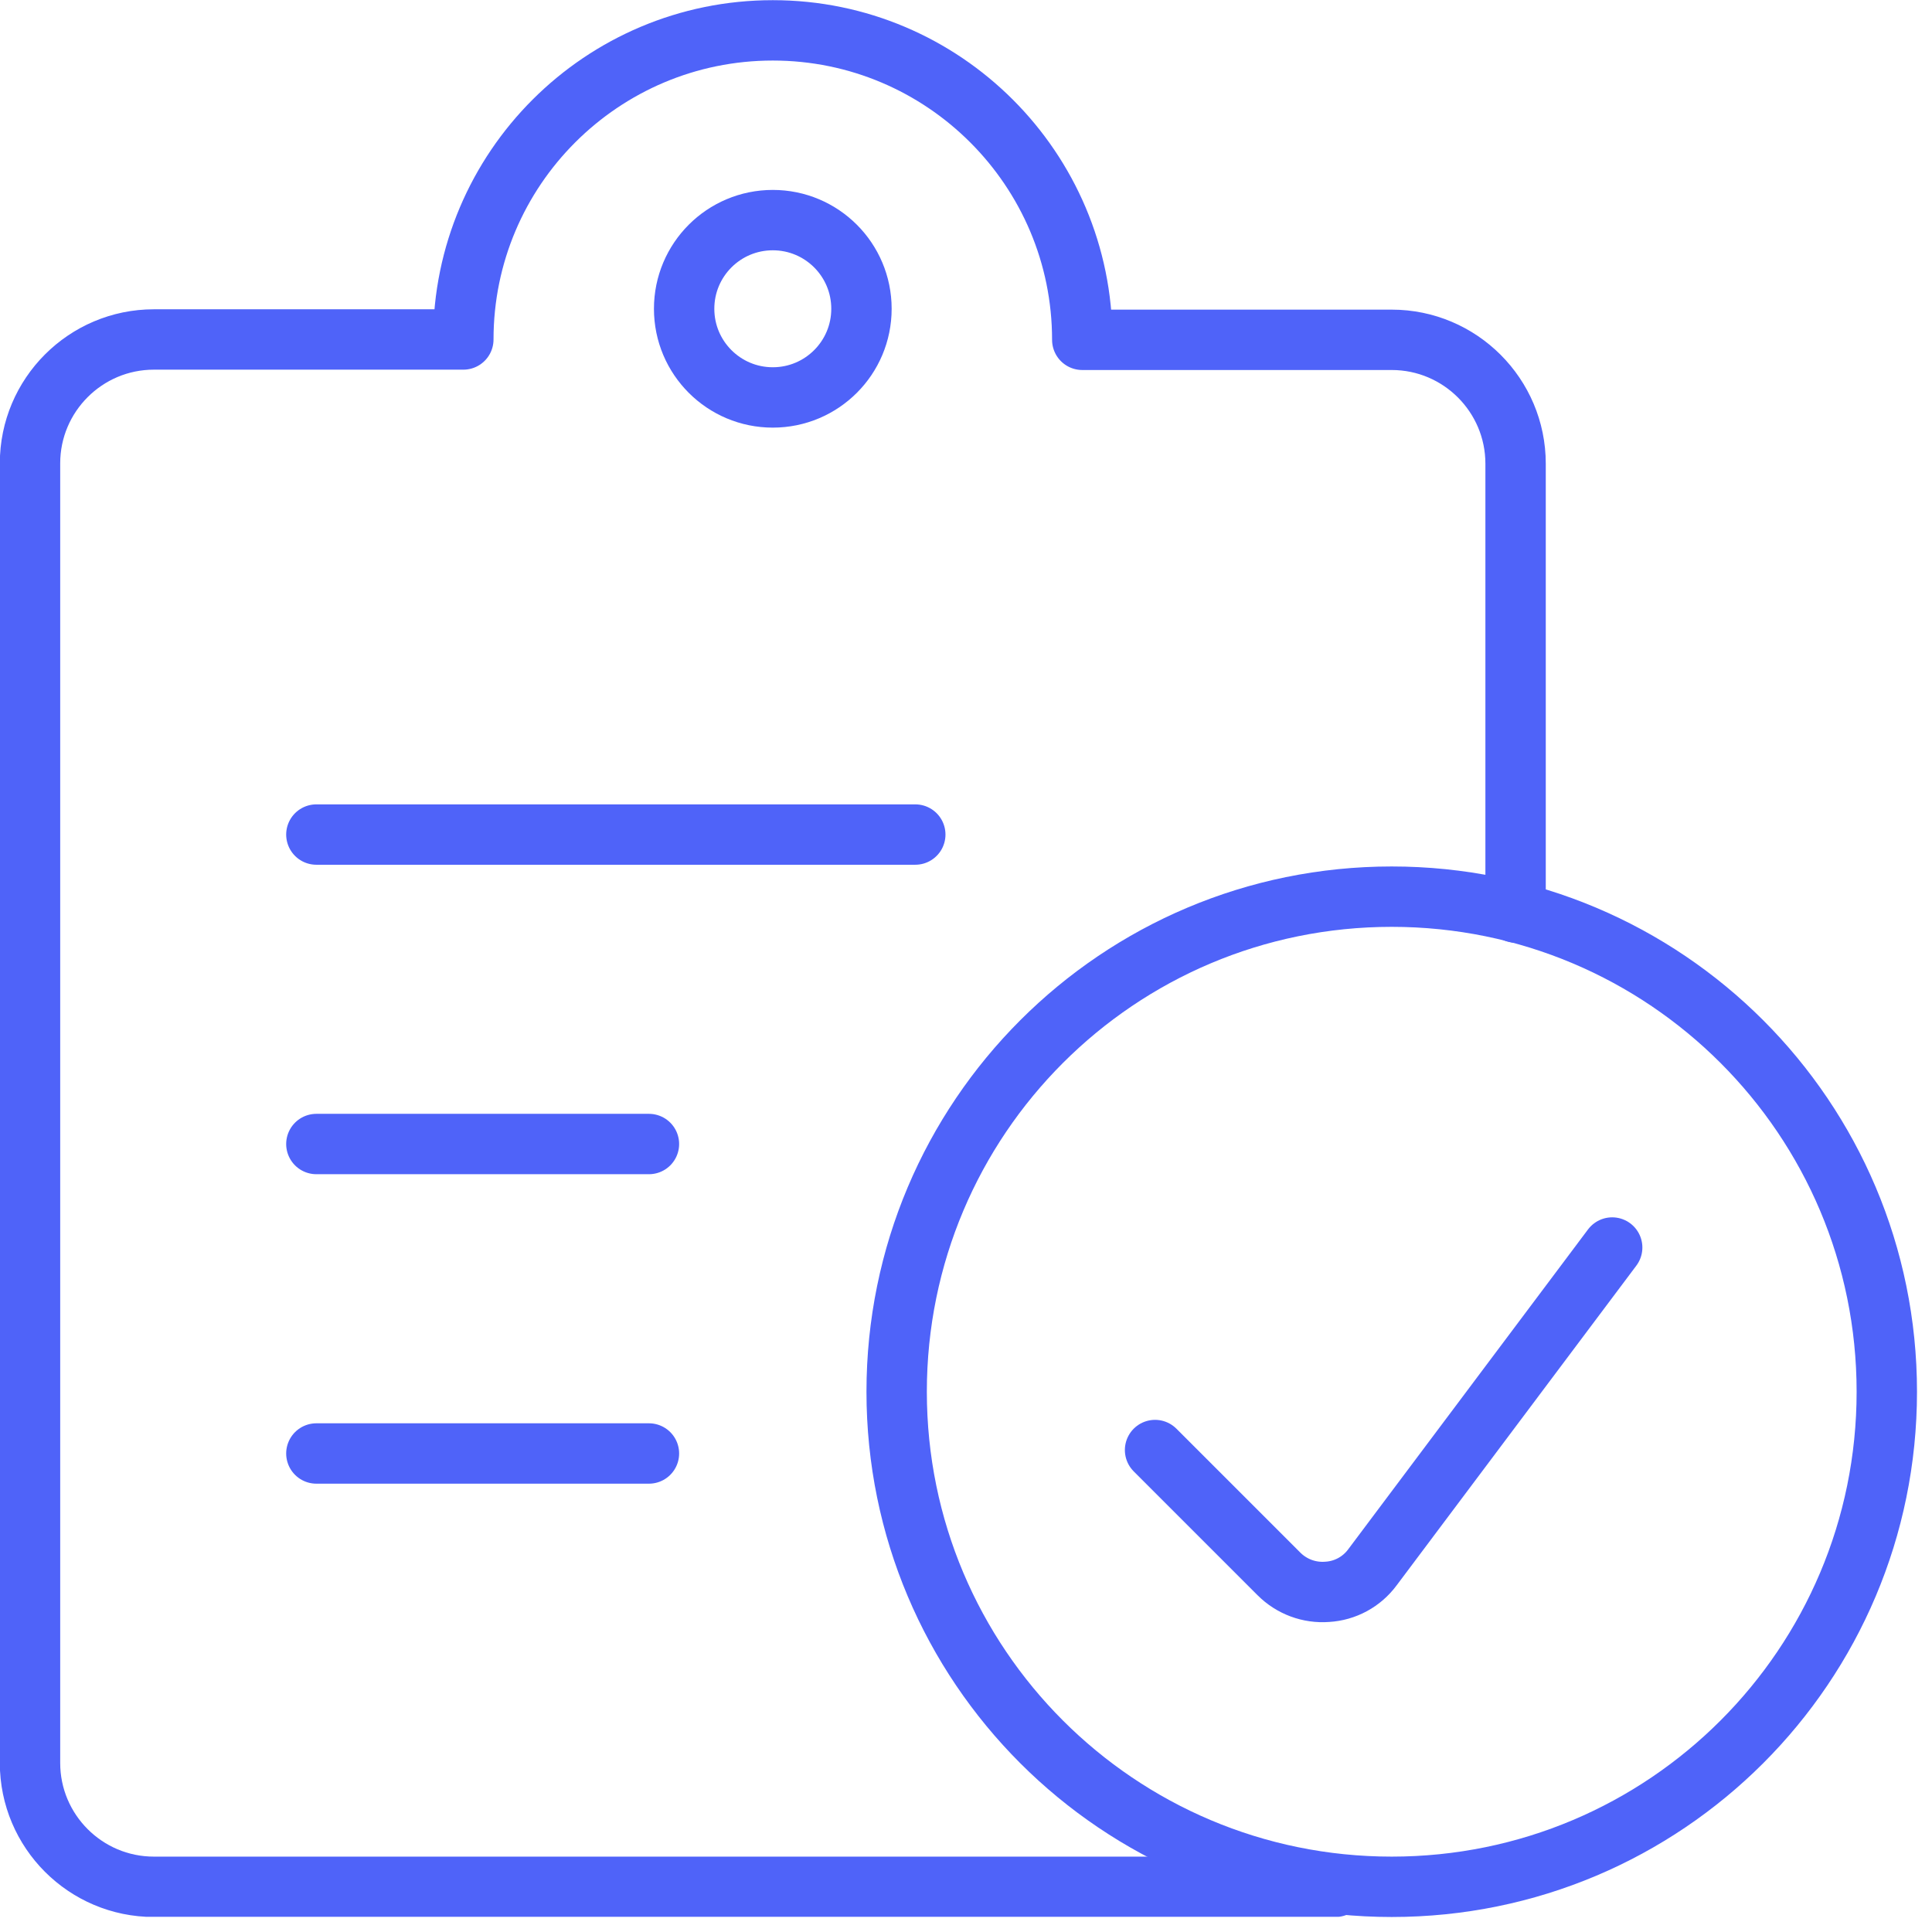 <svg width="56" height="56" viewBox="0 0 56 56" fill="none" xmlns="http://www.w3.org/2000/svg">
<g clip-path="url(#clip0_275_1634)">
<path d="M9.17 24.19H26.53" stroke="#4F63F9" stroke-width="1.75" stroke-linecap="round" stroke-linejoin="round"/>
<path d="M9.17 33.16H18.81" stroke="#4F63F9" stroke-width="1.75" stroke-linecap="round" stroke-linejoin="round"/>
<path d="M9.17 42.13H18.81" stroke="#4F63F9" stroke-width="1.75" stroke-linecap="round" stroke-linejoin="round"/>
<path d="M38.71 54.69H4.46C2.48 54.69 0.87 53.08 0.87 51.1V13.43C0.87 11.45 2.48 9.84 4.46 9.84H13.43C13.43 4.89 17.45 0.88 22.4 0.88C27.35 0.88 31.37 4.9 31.37 9.85H40.34C42.32 9.85 43.93 11.46 43.93 13.44V26.45" stroke="#4F63F9" stroke-width="1.75" stroke-linecap="round" stroke-linejoin="round"/>
<path d="M22.4 6.38C23.82 6.38 24.97 7.53 24.97 8.95C24.97 10.37 23.82 11.52 22.4 11.52C20.98 11.52 19.83 10.37 19.83 8.95C19.83 7.53 20.98 6.38 22.4 6.38Z" stroke="#4F63F9" stroke-width="1.75" stroke-linecap="round" stroke-linejoin="round"/>
<path d="M40.34 54.69C48.27 54.69 54.69 48.27 54.69 40.34C54.69 32.41 48.27 25.99 40.34 25.99C32.41 25.99 25.99 32.41 25.99 40.34C25.99 48.27 32.41 54.69 40.34 54.69Z" stroke="#4F63F9" stroke-width="1.75" stroke-linecap="round" stroke-linejoin="round"/>
<path d="M46.73 36.16L39.78 45.43C39.47 45.85 38.99 46.11 38.47 46.14C37.95 46.18 37.44 45.99 37.07 45.62L33.48 42.03" stroke="#4F63F9" stroke-width="1.75" stroke-linecap="round" stroke-linejoin="round"/>
</g>
<defs>
<clipPath id="clip0_275_1634">
<rect width="55.56" height="55.56" fill="white"/>
</clipPath>
</defs>
</svg>
